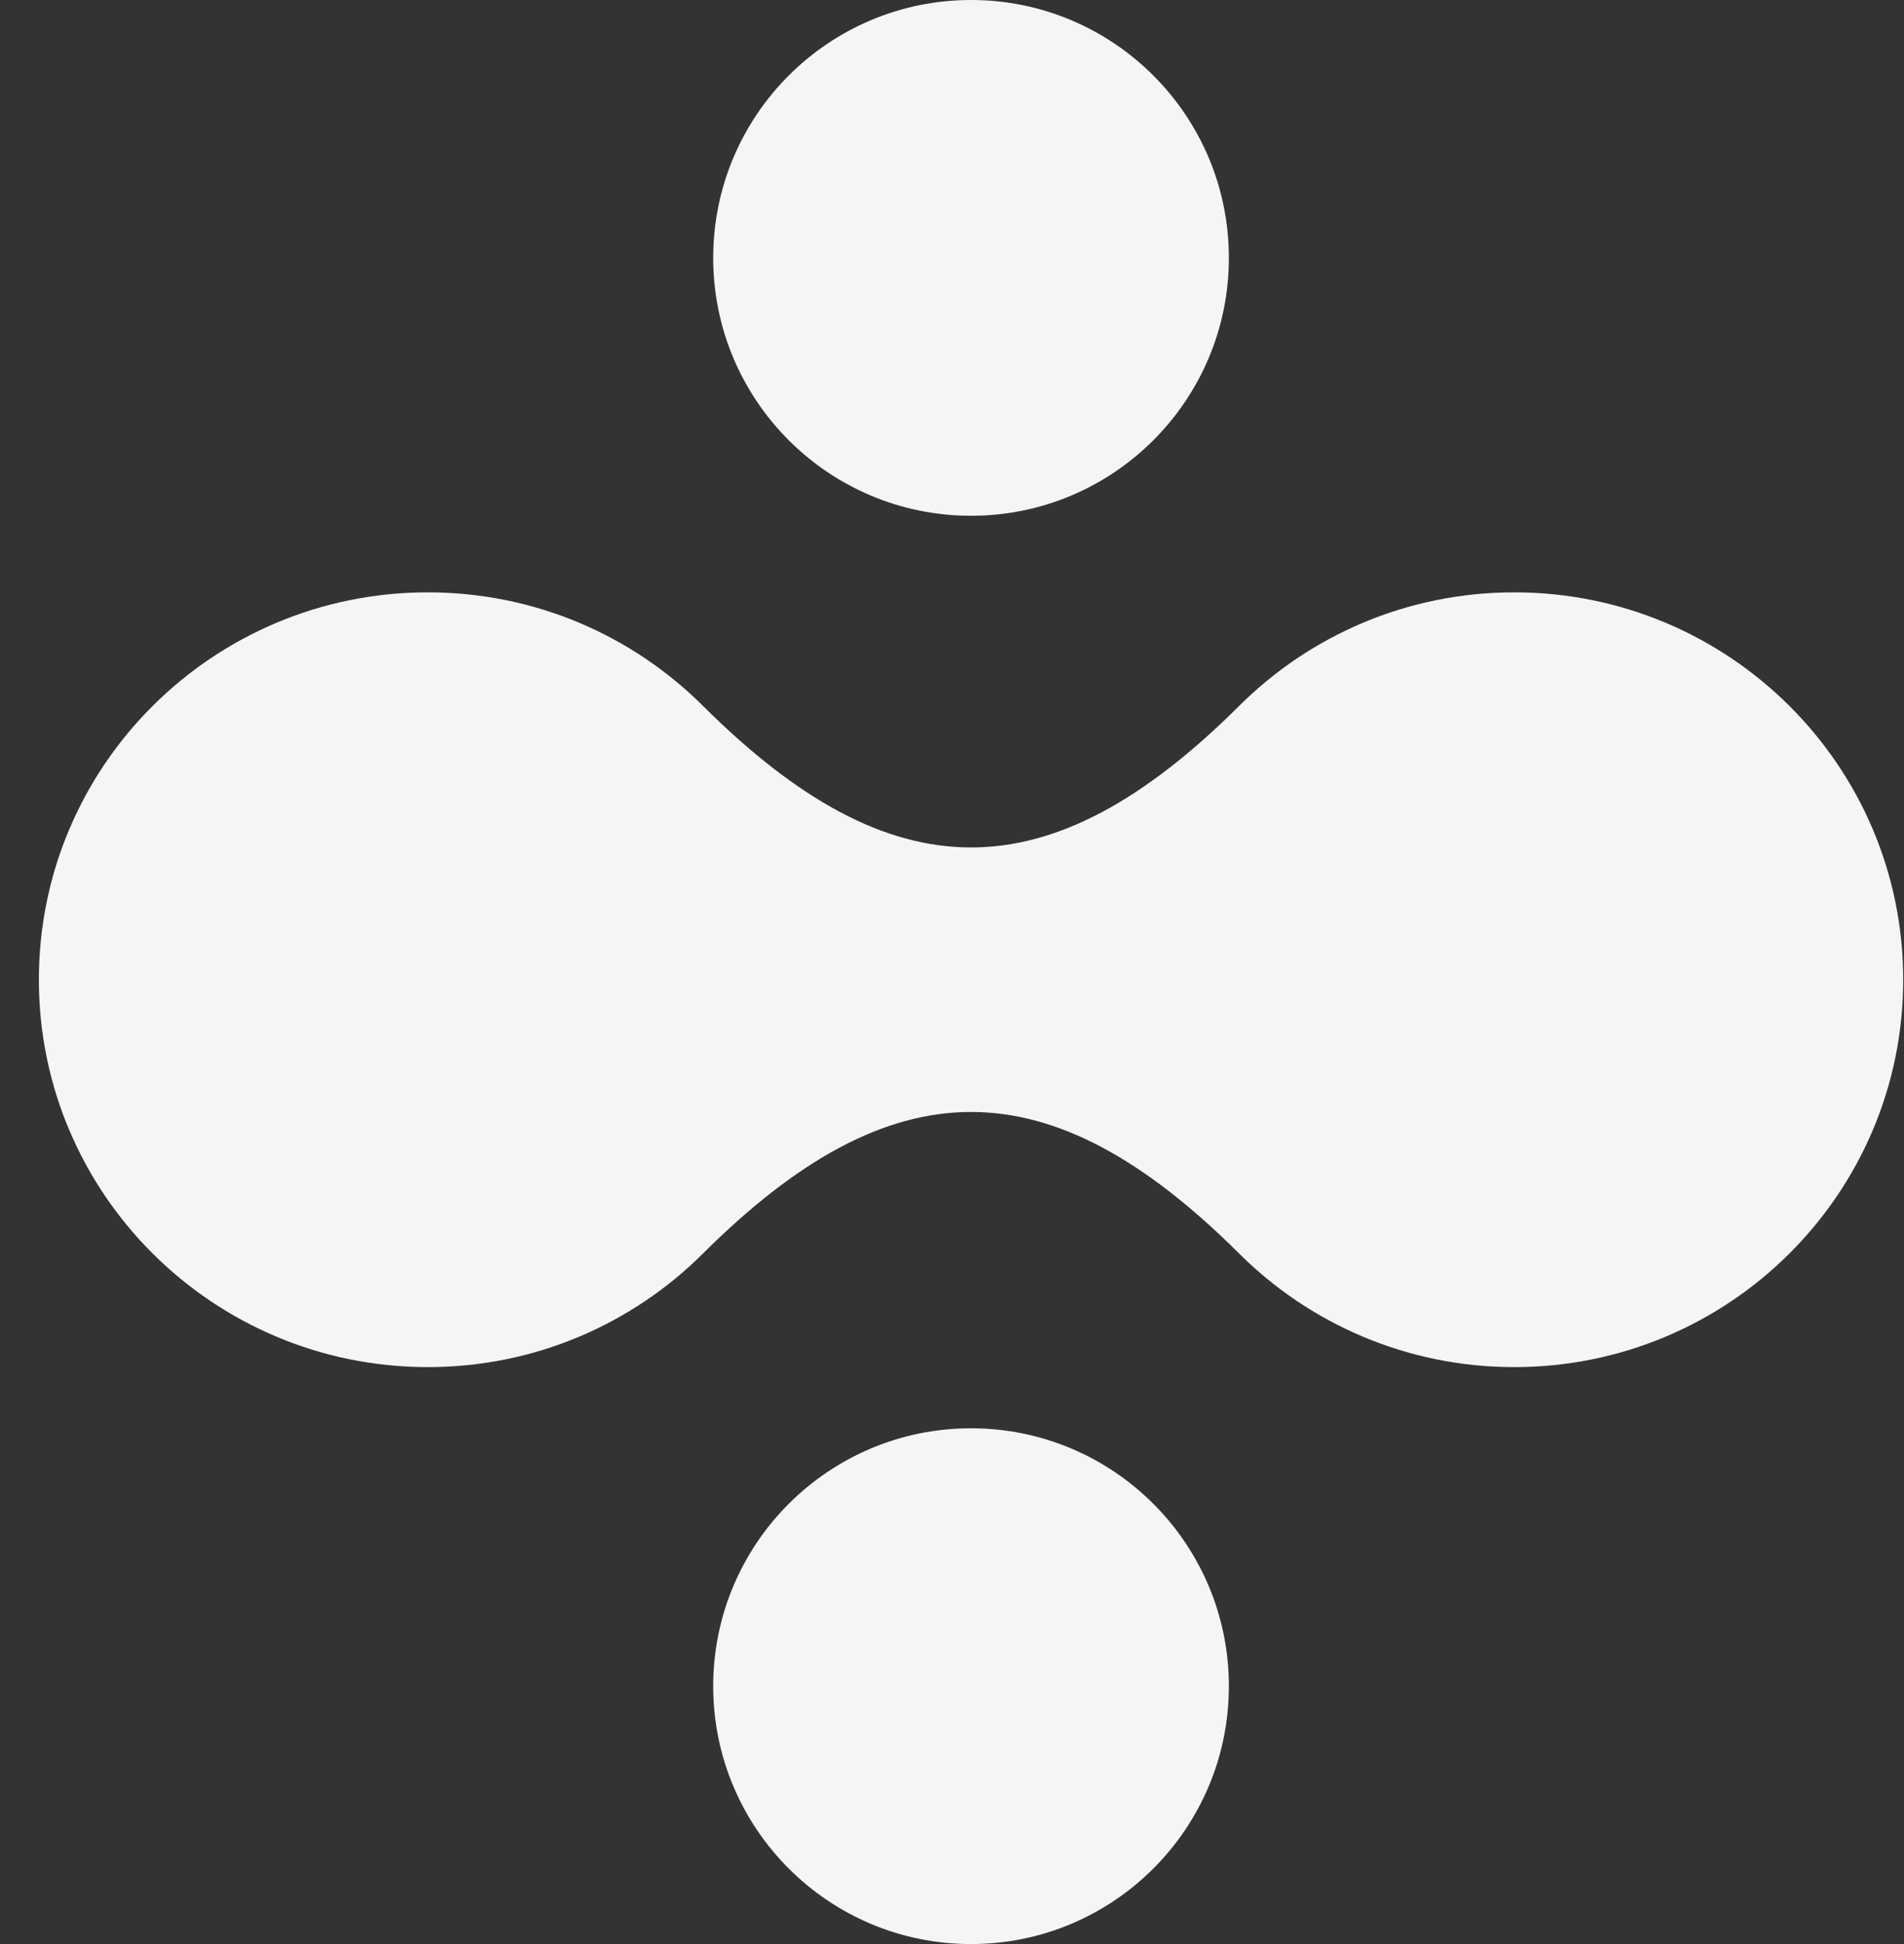 <svg xmlns="http://www.w3.org/2000/svg" width="48" height="49" viewBox="0 0 48 49" fill="none">
    <rect x="0" y="0" width="48" height="49" fill="#333333" stroke="none"/>
    <path d="M31.242 31.598C33.016 33.365 35.468 34.458 38.175 34.458C43.59 34.458 47.98 30.086 47.98 24.694C47.98 19.301 43.59 14.93 38.175 14.93C35.468 14.93 33.016 16.023 31.242 17.79C26.461 22.55 22.5 22.55 17.719 17.789C15.945 16.022 13.493 14.93 10.786 14.93C5.37 14.93 0.98 19.301 0.98 24.694C0.98 30.086 5.37 34.458 10.786 34.458C13.493 34.458 15.945 33.365 17.719 31.598C22.5 26.837 26.461 26.837 31.242 31.598Z" fill="#F5F5F7"/>
    <path d="M17.98 42.5C17.98 46.09 20.891 49 24.48 49C28.07 49 30.98 46.09 30.98 42.5C30.98 38.91 28.07 36 24.48 36C20.891 36 17.98 38.91 17.98 42.5Z" fill="#F5F5F7"/>
    <path d="M17.98 6.5C17.98 10.09 20.891 13 24.48 13C28.07 13 30.98 10.09 30.98 6.5C30.98 2.91 28.07 3.8162e-07 24.48 8.52372e-07C20.891 1.32312e-06 17.98 2.91 17.98 6.5Z" fill="#F5F5F7"/>
</svg>